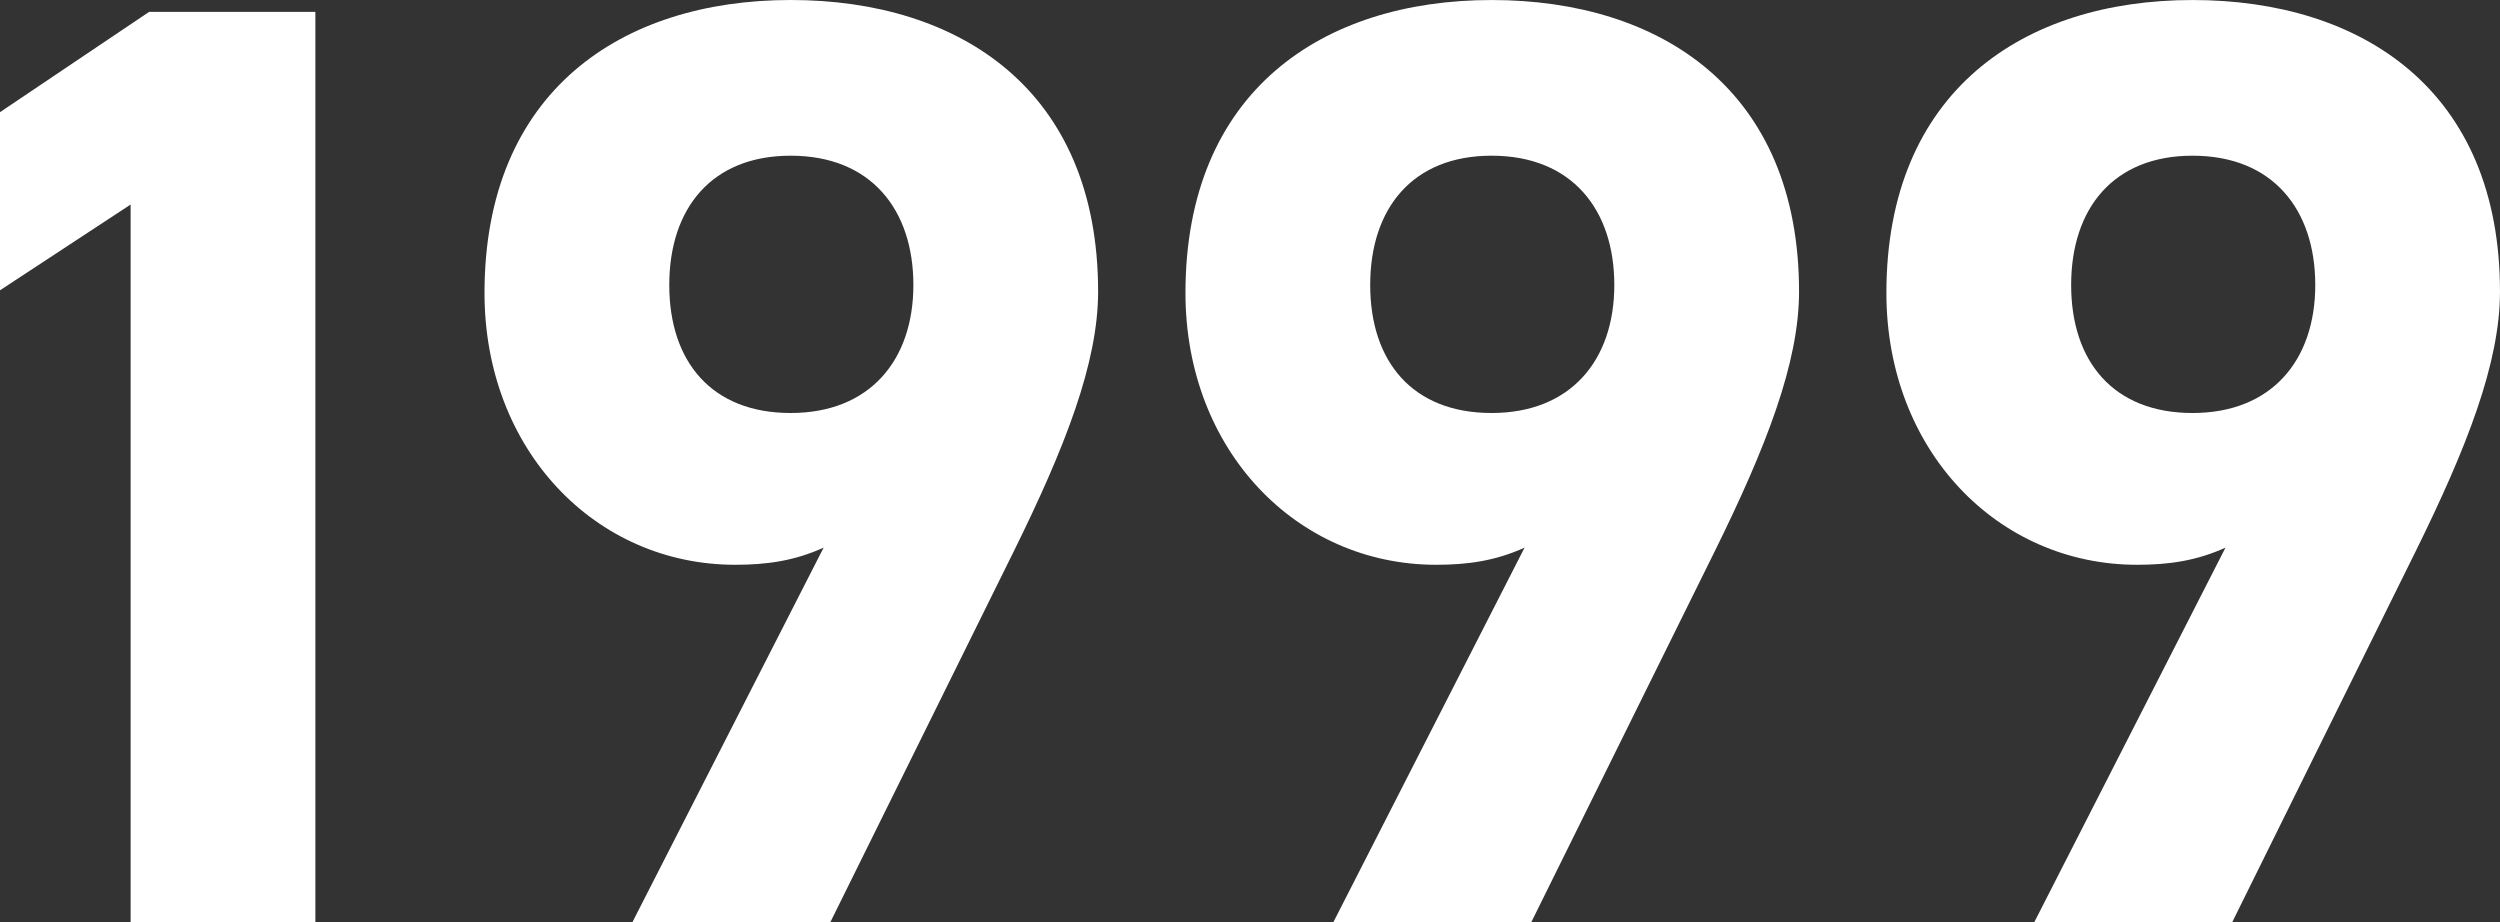 <?xml version="1.0" encoding="UTF-8"?>
<svg id="_レイヤー_2" data-name="レイヤー 2" xmlns="http://www.w3.org/2000/svg" viewBox="0 0 1058.95 390.69">
  <rect x="0" y="0" width="1058.95" height="390.69" fill="#333333" stroke="none"/>
  <defs>
    <style>
      .cls-1 {
        fill: #fff;
        stroke-width: 0px;
      }
    </style>
  </defs>
  <g id="_レイヤー_2-2" data-name="レイヤー 2">
    <g>
      <path class="cls-1" d="M133.58,390.69H55.33V86.63L0,122.96V47.51L63.16,5.03h70.42v385.66Z"/>
      <path class="cls-1" d="M348.88,231.96c-12.3,5.59-24.03,7.27-37.45,7.27-59.25,0-106.2-48.63-106.2-115.14C205.24,38.57,263.37,0,334.91,0s130.23,38.01,130.23,123.52c0,30.18-13.97,65.95-35.77,110.11l-77.69,157.06h-83.84l81.04-158.74ZM334.91,65.95c-33.54,0-51.42,22.36-51.42,54.77s17.89,54.22,51.42,54.22,51.98-22.36,51.98-54.22-17.89-54.77-51.98-54.77Z"/>
      <path class="cls-1" d="M645.79,231.96c-12.3,5.59-24.04,7.27-37.45,7.27-59.25,0-106.2-48.63-106.2-115.14,0-85.52,58.13-124.08,129.67-124.08s130.23,38.01,130.23,123.52c0,30.18-13.97,65.95-35.77,110.11l-77.69,157.06h-83.84l81.04-158.74ZM631.81,65.95c-33.54,0-51.42,22.36-51.42,54.77s17.89,54.22,51.42,54.22,51.98-22.36,51.98-54.22-17.89-54.77-51.98-54.77Z"/>
      <path class="cls-1" d="M942.69,231.96c-12.3,5.59-24.03,7.27-37.45,7.27-59.25,0-106.2-48.63-106.2-115.14,0-85.52,58.13-124.08,129.67-124.08s130.23,38.01,130.23,123.52c0,30.18-13.97,65.95-35.77,110.11l-77.69,157.06h-83.84l81.04-158.74ZM928.72,65.95c-33.54,0-51.42,22.36-51.42,54.77s17.89,54.22,51.42,54.22,51.98-22.36,51.98-54.22-17.89-54.77-51.98-54.77Z"/>
    </g>
  </g>
</svg>